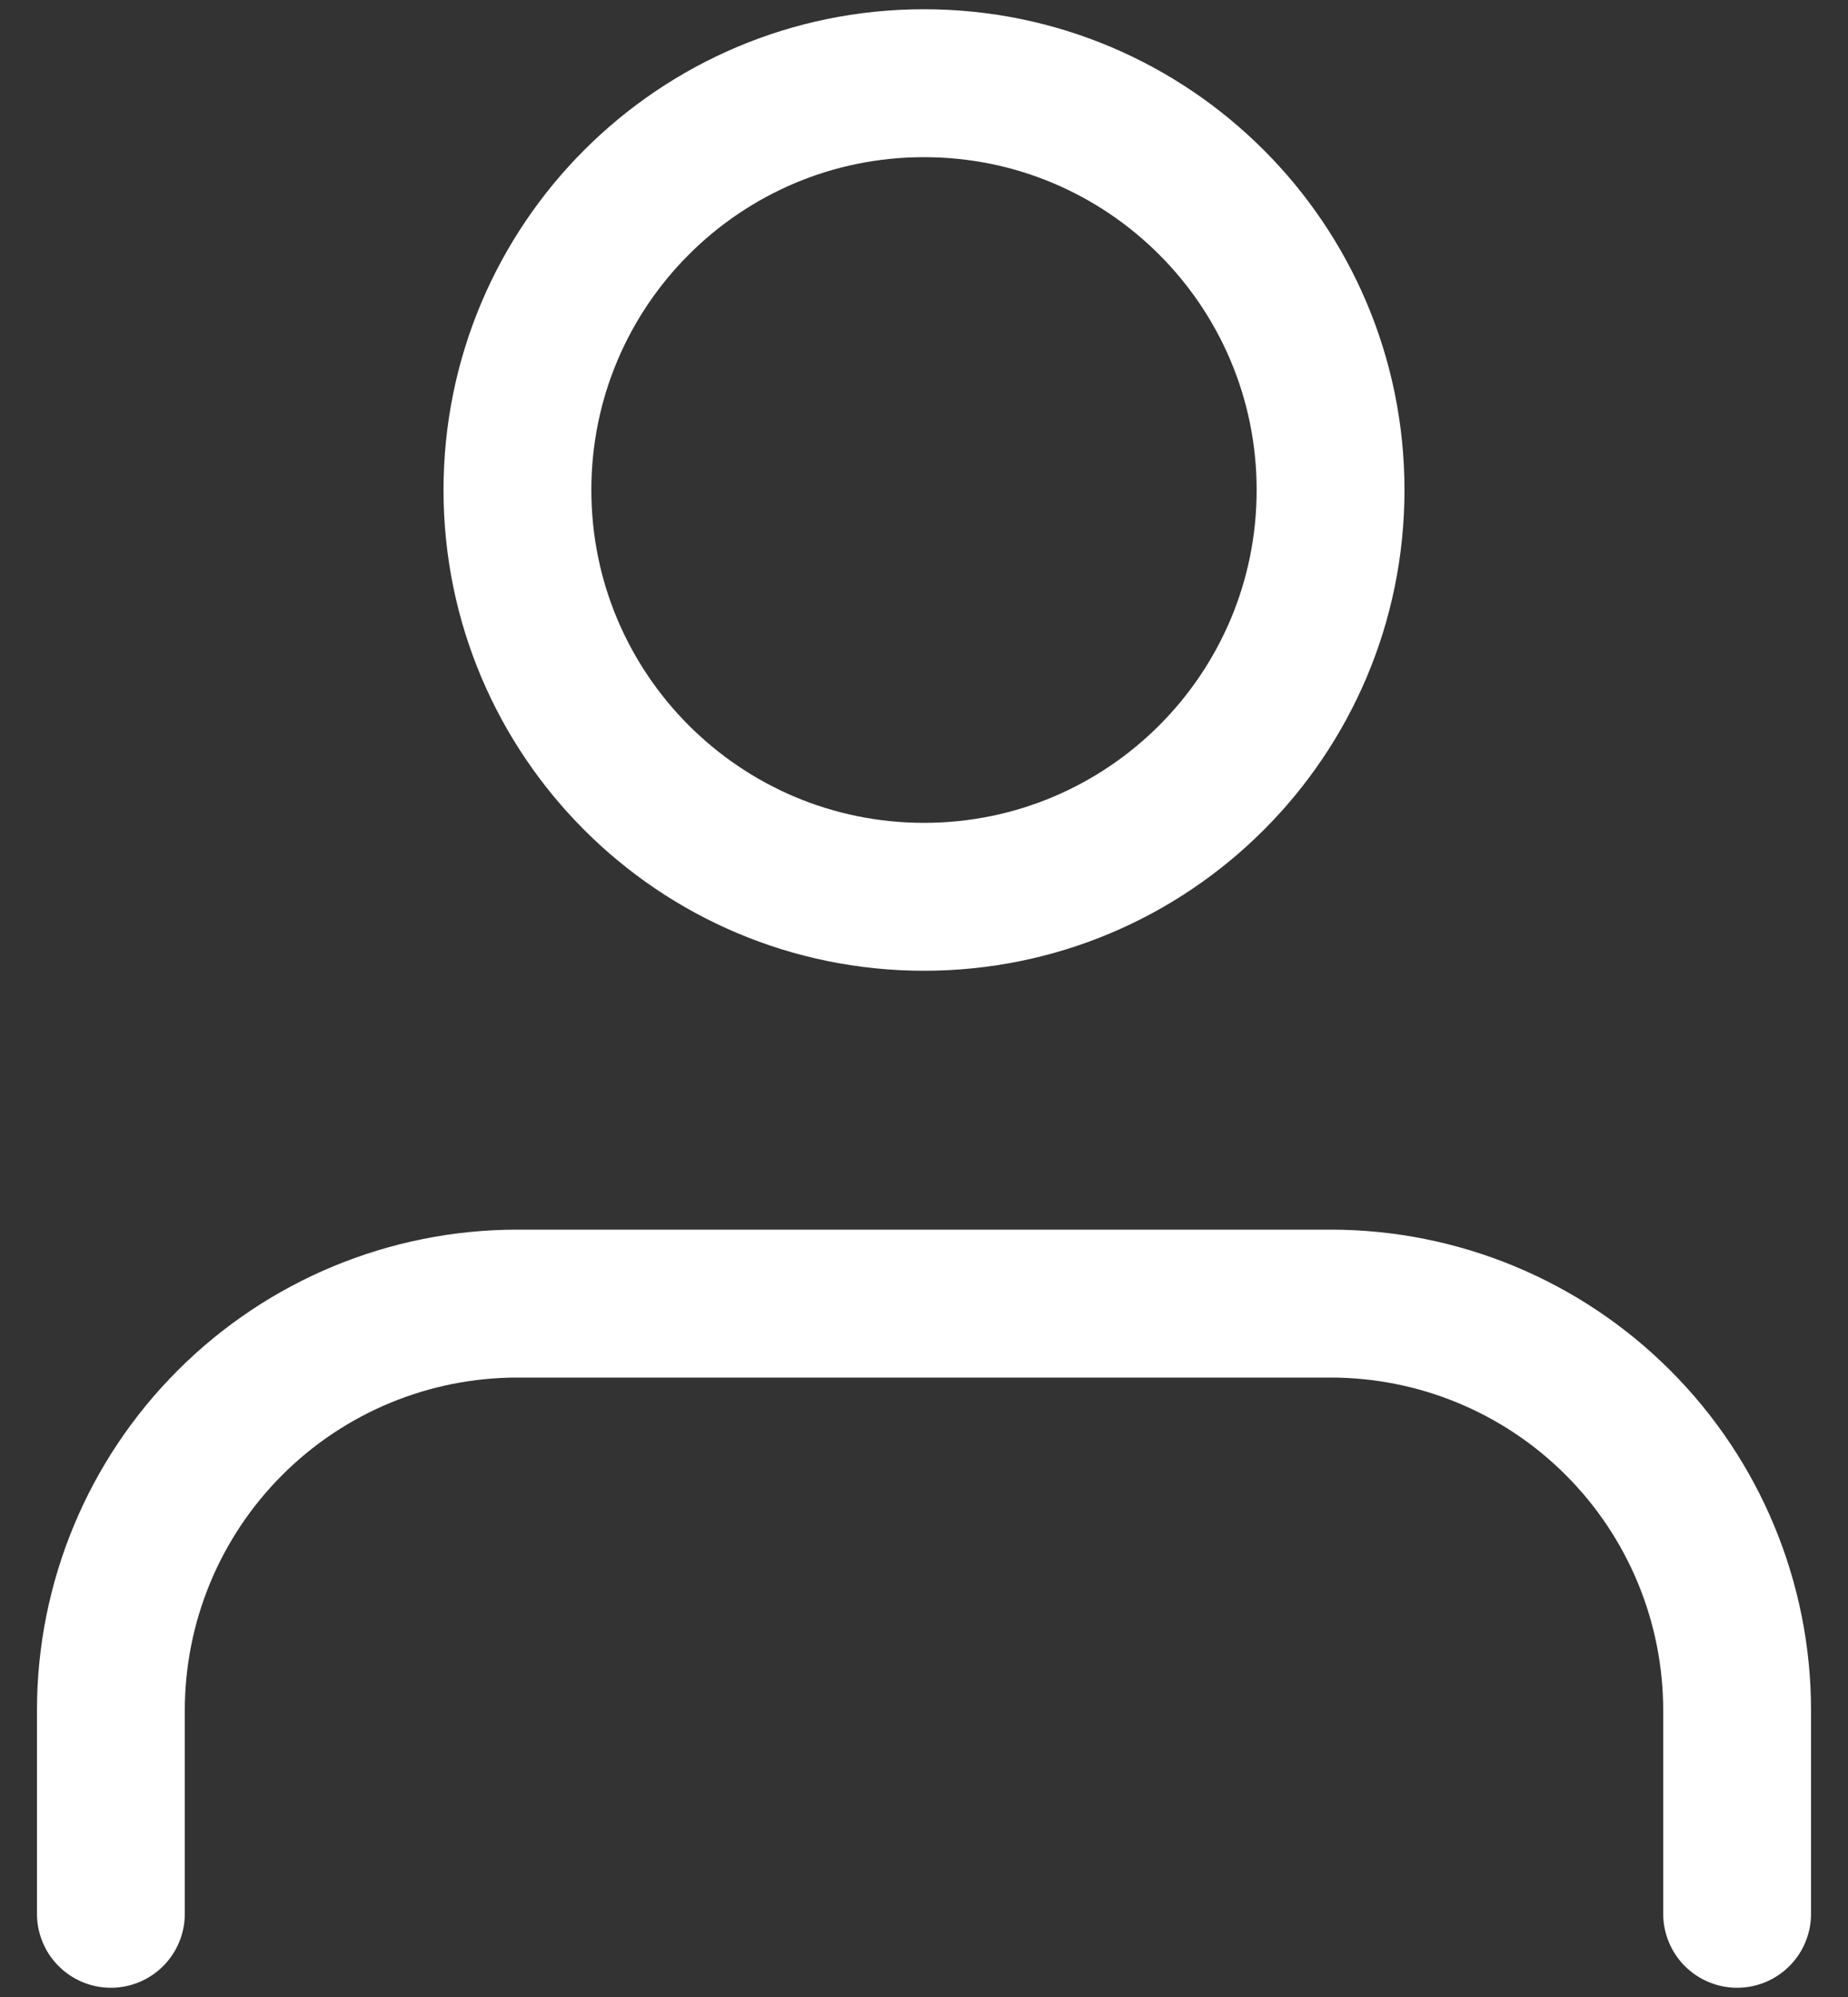 <svg width="25" height="27" viewBox="0 0 25 27" fill="none" xmlns="http://www.w3.org/2000/svg">
<rect x="0" y="0" width="25" height="27" fill="#333333" stroke="none"/>
<path d="M23.5 25.875V23.125C23.5 21.666 22.921 20.267 21.889 19.236C20.858 18.204 19.459 17.625 18 17.625H7C5.541 17.625 4.142 18.204 3.111 19.236C2.079 20.267 1.5 21.666 1.5 23.125V25.875" stroke="white" stroke-width="2" stroke-linecap="round" stroke-linejoin="round"/>
<path d="M12.5 12.125C15.538 12.125 18 9.663 18 6.625C18 3.587 15.538 1.125 12.5 1.125C9.462 1.125 7 3.587 7 6.625C7 9.663 9.462 12.125 12.5 12.125Z" stroke="white" stroke-width="2" stroke-linecap="round" stroke-linejoin="round"/>
</svg>
